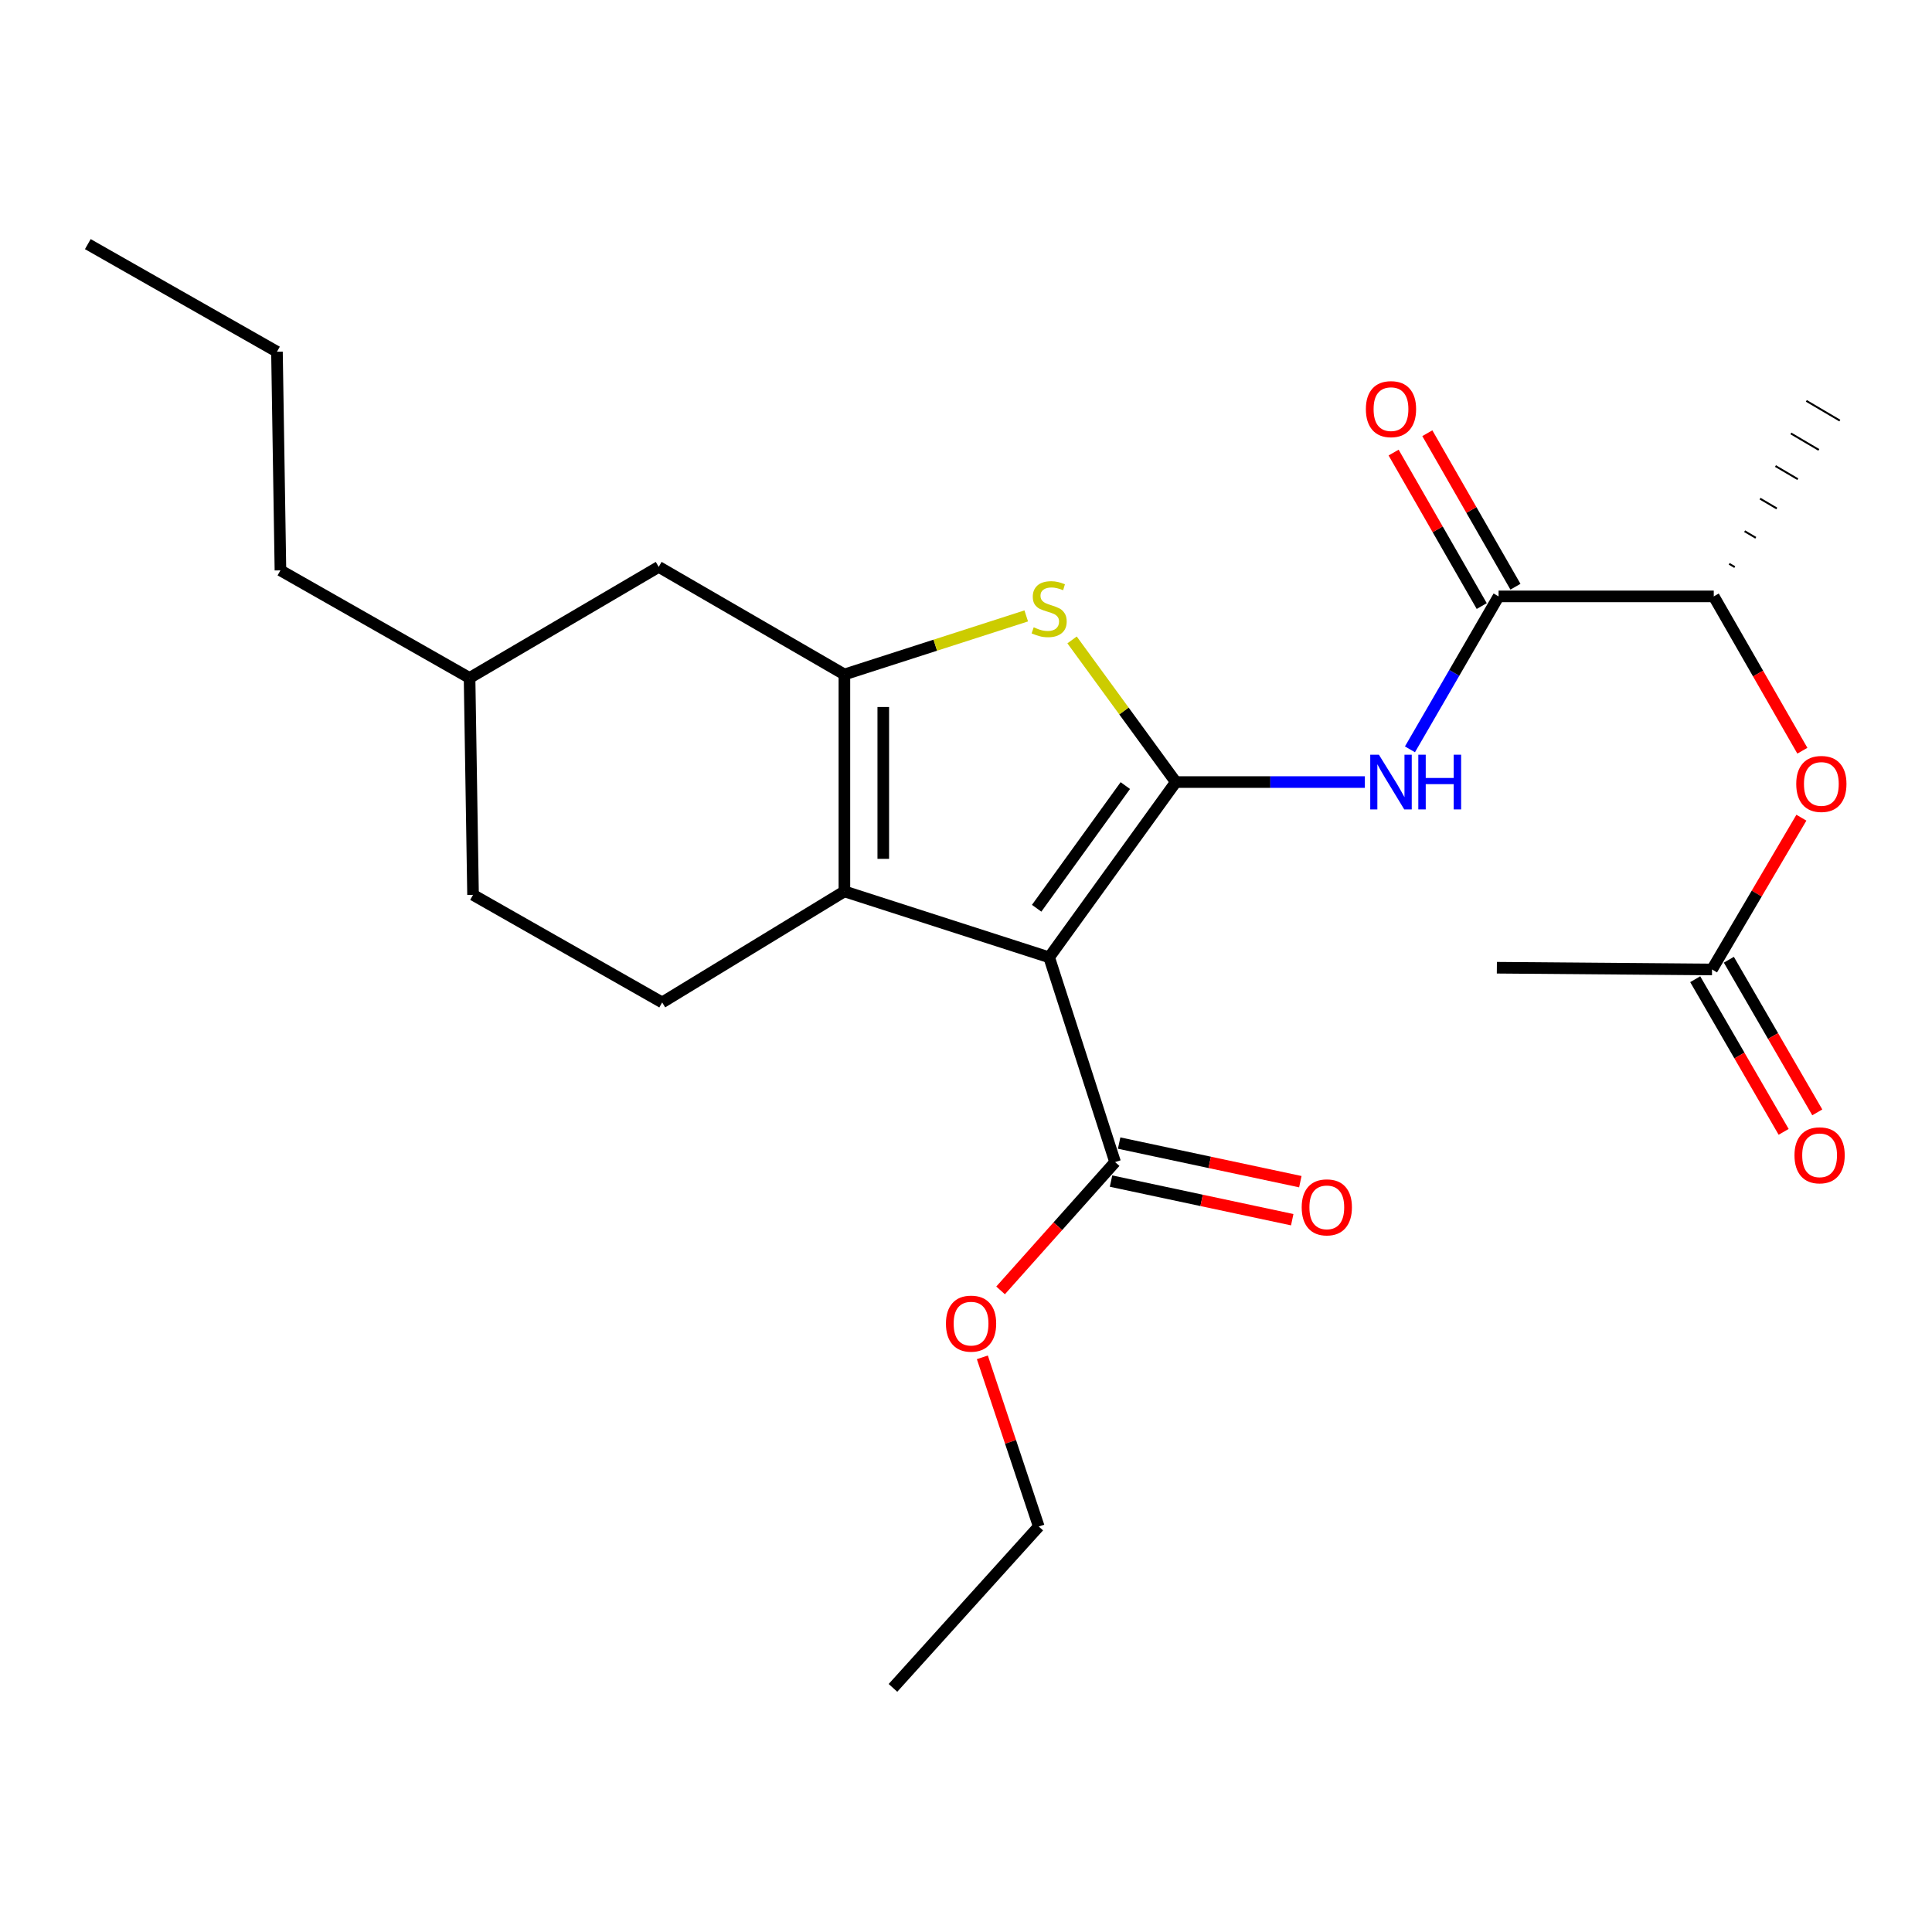 <?xml version='1.0' encoding='iso-8859-1'?>
<svg version='1.1' baseProfile='full'
              xmlns='http://www.w3.org/2000/svg'
                      xmlns:rdkit='http://www.rdkit.org/xml'
                      xmlns:xlink='http://www.w3.org/1999/xlink'
                  xml:space='preserve'
width='1000px' height='1000px' viewBox='0 0 1000 1000'>
<!-- END OF HEADER -->
<rect style='opacity:1.0;fill:#FFFFFF;stroke:none' width='1000' height='1000' x='0' y='0'> </rect>
<path class='bond-0' d='M 437.059,349.102 L 437.059,461.378' style='fill:none;fill-rule:evenodd;stroke:#000000;stroke-width:6px;stroke-linecap:butt;stroke-linejoin:miter;stroke-opacity:1' />
<path class='bond-0' d='M 457.18,365.943 L 457.18,444.537' style='fill:none;fill-rule:evenodd;stroke:#000000;stroke-width:6px;stroke-linecap:butt;stroke-linejoin:miter;stroke-opacity:1' />
<path class='bond-1' d='M 437.059,349.102 L 484.119,333.948' style='fill:none;fill-rule:evenodd;stroke:#000000;stroke-width:6px;stroke-linecap:butt;stroke-linejoin:miter;stroke-opacity:1' />
<path class='bond-1' d='M 484.119,333.948 L 531.179,318.794' style='fill:none;fill-rule:evenodd;stroke:#CCCC00;stroke-width:6px;stroke-linecap:butt;stroke-linejoin:miter;stroke-opacity:1' />
<path class='bond-2' d='M 437.059,349.102 L 340.947,293.422' style='fill:none;fill-rule:evenodd;stroke:#000000;stroke-width:6px;stroke-linecap:butt;stroke-linejoin:miter;stroke-opacity:1' />
<path class='bond-3' d='M 437.059,461.378 L 342.746,518.858' style='fill:none;fill-rule:evenodd;stroke:#000000;stroke-width:6px;stroke-linecap:butt;stroke-linejoin:miter;stroke-opacity:1' />
<path class='bond-4' d='M 437.059,461.378 L 543.042,495.506' style='fill:none;fill-rule:evenodd;stroke:#000000;stroke-width:6px;stroke-linecap:butt;stroke-linejoin:miter;stroke-opacity:1' />
<path class='bond-5' d='M 543.042,495.506 L 608.604,404.793' style='fill:none;fill-rule:evenodd;stroke:#000000;stroke-width:6px;stroke-linecap:butt;stroke-linejoin:miter;stroke-opacity:1' />
<path class='bond-5' d='M 536.569,470.113 L 582.462,406.614' style='fill:none;fill-rule:evenodd;stroke:#000000;stroke-width:6px;stroke-linecap:butt;stroke-linejoin:miter;stroke-opacity:1' />
<path class='bond-6' d='M 543.042,495.506 L 577.17,601.489' style='fill:none;fill-rule:evenodd;stroke:#000000;stroke-width:6px;stroke-linecap:butt;stroke-linejoin:miter;stroke-opacity:1' />
<path class='bond-7' d='M 608.604,404.793 L 581.753,368.007' style='fill:none;fill-rule:evenodd;stroke:#000000;stroke-width:6px;stroke-linecap:butt;stroke-linejoin:miter;stroke-opacity:1' />
<path class='bond-7' d='M 581.753,368.007 L 554.902,331.222' style='fill:none;fill-rule:evenodd;stroke:#CCCC00;stroke-width:6px;stroke-linecap:butt;stroke-linejoin:miter;stroke-opacity:1' />
<path class='bond-8' d='M 608.604,404.793 L 657.528,404.793' style='fill:none;fill-rule:evenodd;stroke:#000000;stroke-width:6px;stroke-linecap:butt;stroke-linejoin:miter;stroke-opacity:1' />
<path class='bond-8' d='M 657.528,404.793 L 706.451,404.793' style='fill:none;fill-rule:evenodd;stroke:#0000FF;stroke-width:6px;stroke-linecap:butt;stroke-linejoin:miter;stroke-opacity:1' />
<path class='bond-9' d='M 729.79,387.856 L 752.729,348.274' style='fill:none;fill-rule:evenodd;stroke:#0000FF;stroke-width:6px;stroke-linecap:butt;stroke-linejoin:miter;stroke-opacity:1' />
<path class='bond-9' d='M 752.729,348.274 L 775.667,308.691' style='fill:none;fill-rule:evenodd;stroke:#000000;stroke-width:6px;stroke-linecap:butt;stroke-linejoin:miter;stroke-opacity:1' />
<path class='bond-10' d='M 577.17,601.489 L 547.534,634.698' style='fill:none;fill-rule:evenodd;stroke:#000000;stroke-width:6px;stroke-linecap:butt;stroke-linejoin:miter;stroke-opacity:1' />
<path class='bond-10' d='M 547.534,634.698 L 517.898,667.907' style='fill:none;fill-rule:evenodd;stroke:#FF0000;stroke-width:6px;stroke-linecap:butt;stroke-linejoin:miter;stroke-opacity:1' />
<path class='bond-11' d='M 575.073,611.329 L 621.964,621.321' style='fill:none;fill-rule:evenodd;stroke:#000000;stroke-width:6px;stroke-linecap:butt;stroke-linejoin:miter;stroke-opacity:1' />
<path class='bond-11' d='M 621.964,621.321 L 668.855,631.314' style='fill:none;fill-rule:evenodd;stroke:#FF0000;stroke-width:6px;stroke-linecap:butt;stroke-linejoin:miter;stroke-opacity:1' />
<path class='bond-11' d='M 579.267,591.65 L 626.158,601.642' style='fill:none;fill-rule:evenodd;stroke:#000000;stroke-width:6px;stroke-linecap:butt;stroke-linejoin:miter;stroke-opacity:1' />
<path class='bond-11' d='M 626.158,601.642 L 673.049,611.634' style='fill:none;fill-rule:evenodd;stroke:#FF0000;stroke-width:6px;stroke-linecap:butt;stroke-linejoin:miter;stroke-opacity:1' />
<path class='bond-12' d='M 508.465,702.556 L 523.06,746.335' style='fill:none;fill-rule:evenodd;stroke:#FF0000;stroke-width:6px;stroke-linecap:butt;stroke-linejoin:miter;stroke-opacity:1' />
<path class='bond-12' d='M 523.06,746.335 L 537.654,790.115' style='fill:none;fill-rule:evenodd;stroke:#000000;stroke-width:6px;stroke-linecap:butt;stroke-linejoin:miter;stroke-opacity:1' />
<path class='bond-13' d='M 537.654,790.115 L 462.2,873.641' style='fill:none;fill-rule:evenodd;stroke:#000000;stroke-width:6px;stroke-linecap:butt;stroke-linejoin:miter;stroke-opacity:1' />
<path class='bond-14' d='M 784.392,303.682 L 761.586,263.957' style='fill:none;fill-rule:evenodd;stroke:#000000;stroke-width:6px;stroke-linecap:butt;stroke-linejoin:miter;stroke-opacity:1' />
<path class='bond-14' d='M 761.586,263.957 L 738.78,224.232' style='fill:none;fill-rule:evenodd;stroke:#FF0000;stroke-width:6px;stroke-linecap:butt;stroke-linejoin:miter;stroke-opacity:1' />
<path class='bond-14' d='M 766.942,313.7 L 744.136,273.975' style='fill:none;fill-rule:evenodd;stroke:#000000;stroke-width:6px;stroke-linecap:butt;stroke-linejoin:miter;stroke-opacity:1' />
<path class='bond-14' d='M 744.136,273.975 L 721.329,234.25' style='fill:none;fill-rule:evenodd;stroke:#FF0000;stroke-width:6px;stroke-linecap:butt;stroke-linejoin:miter;stroke-opacity:1' />
<path class='bond-15' d='M 775.667,308.691 L 887.038,308.691' style='fill:none;fill-rule:evenodd;stroke:#000000;stroke-width:6px;stroke-linecap:butt;stroke-linejoin:miter;stroke-opacity:1' />
<path class='bond-16' d='M 887.038,308.691 L 909.97,348.631' style='fill:none;fill-rule:evenodd;stroke:#000000;stroke-width:6px;stroke-linecap:butt;stroke-linejoin:miter;stroke-opacity:1' />
<path class='bond-16' d='M 909.97,348.631 L 932.902,388.571' style='fill:none;fill-rule:evenodd;stroke:#FF0000;stroke-width:6px;stroke-linecap:butt;stroke-linejoin:miter;stroke-opacity:1' />
<path class='bond-17' d='M 897.914,293.525 L 895.024,291.824' style='fill:none;fill-rule:evenodd;stroke:#000000;stroke-width:1.0px;stroke-linecap:butt;stroke-linejoin:miter;stroke-opacity:1' />
<path class='bond-17' d='M 908.79,278.359 L 903.01,274.956' style='fill:none;fill-rule:evenodd;stroke:#000000;stroke-width:1.0px;stroke-linecap:butt;stroke-linejoin:miter;stroke-opacity:1' />
<path class='bond-17' d='M 919.665,263.193 L 910.996,258.088' style='fill:none;fill-rule:evenodd;stroke:#000000;stroke-width:1.0px;stroke-linecap:butt;stroke-linejoin:miter;stroke-opacity:1' />
<path class='bond-17' d='M 930.541,248.027 L 918.982,241.221' style='fill:none;fill-rule:evenodd;stroke:#000000;stroke-width:1.0px;stroke-linecap:butt;stroke-linejoin:miter;stroke-opacity:1' />
<path class='bond-17' d='M 941.417,232.861 L 926.968,224.353' style='fill:none;fill-rule:evenodd;stroke:#000000;stroke-width:1.0px;stroke-linecap:butt;stroke-linejoin:miter;stroke-opacity:1' />
<path class='bond-17' d='M 952.293,217.695 L 934.954,207.485' style='fill:none;fill-rule:evenodd;stroke:#000000;stroke-width:1.0px;stroke-linecap:butt;stroke-linejoin:miter;stroke-opacity:1' />
<path class='bond-18' d='M 340.947,293.422 L 243.045,350.901' style='fill:none;fill-rule:evenodd;stroke:#000000;stroke-width:6px;stroke-linecap:butt;stroke-linejoin:miter;stroke-opacity:1' />
<path class='bond-19' d='M 243.045,350.901 L 244.845,463.178' style='fill:none;fill-rule:evenodd;stroke:#000000;stroke-width:6px;stroke-linecap:butt;stroke-linejoin:miter;stroke-opacity:1' />
<path class='bond-20' d='M 243.045,350.901 L 145.155,295.221' style='fill:none;fill-rule:evenodd;stroke:#000000;stroke-width:6px;stroke-linecap:butt;stroke-linejoin:miter;stroke-opacity:1' />
<path class='bond-21' d='M 244.845,463.178 L 342.746,518.858' style='fill:none;fill-rule:evenodd;stroke:#000000;stroke-width:6px;stroke-linecap:butt;stroke-linejoin:miter;stroke-opacity:1' />
<path class='bond-22' d='M 145.155,295.221 L 143.356,182.05' style='fill:none;fill-rule:evenodd;stroke:#000000;stroke-width:6px;stroke-linecap:butt;stroke-linejoin:miter;stroke-opacity:1' />
<path class='bond-23' d='M 143.356,182.05 L 45.455,126.359' style='fill:none;fill-rule:evenodd;stroke:#000000;stroke-width:6px;stroke-linecap:butt;stroke-linejoin:miter;stroke-opacity:1' />
<path class='bond-24' d='M 932.398,423.235 L 909.271,462.518' style='fill:none;fill-rule:evenodd;stroke:#FF0000;stroke-width:6px;stroke-linecap:butt;stroke-linejoin:miter;stroke-opacity:1' />
<path class='bond-24' d='M 909.271,462.518 L 886.144,501.8' style='fill:none;fill-rule:evenodd;stroke:#000000;stroke-width:6px;stroke-linecap:butt;stroke-linejoin:miter;stroke-opacity:1' />
<path class='bond-25' d='M 886.144,501.8 L 774.772,500.894' style='fill:none;fill-rule:evenodd;stroke:#000000;stroke-width:6px;stroke-linecap:butt;stroke-linejoin:miter;stroke-opacity:1' />
<path class='bond-26' d='M 877.439,506.843 L 900.326,546.346' style='fill:none;fill-rule:evenodd;stroke:#000000;stroke-width:6px;stroke-linecap:butt;stroke-linejoin:miter;stroke-opacity:1' />
<path class='bond-26' d='M 900.326,546.346 L 923.213,585.848' style='fill:none;fill-rule:evenodd;stroke:#FF0000;stroke-width:6px;stroke-linecap:butt;stroke-linejoin:miter;stroke-opacity:1' />
<path class='bond-26' d='M 894.849,496.756 L 917.736,536.259' style='fill:none;fill-rule:evenodd;stroke:#000000;stroke-width:6px;stroke-linecap:butt;stroke-linejoin:miter;stroke-opacity:1' />
<path class='bond-26' d='M 917.736,536.259 L 940.623,575.761' style='fill:none;fill-rule:evenodd;stroke:#FF0000;stroke-width:6px;stroke-linecap:butt;stroke-linejoin:miter;stroke-opacity:1' />
<path  class='atom-4' d='M 535.042 324.694
Q 535.362 324.814, 536.682 325.374
Q 538.002 325.934, 539.442 326.294
Q 540.922 326.614, 542.362 326.614
Q 545.042 326.614, 546.602 325.334
Q 548.162 324.014, 548.162 321.734
Q 548.162 320.174, 547.362 319.214
Q 546.602 318.254, 545.402 317.734
Q 544.202 317.214, 542.202 316.614
Q 539.682 315.854, 538.162 315.134
Q 536.682 314.414, 535.602 312.894
Q 534.562 311.374, 534.562 308.814
Q 534.562 305.254, 536.962 303.054
Q 539.402 300.854, 544.202 300.854
Q 547.482 300.854, 551.202 302.414
L 550.282 305.494
Q 546.882 304.094, 544.322 304.094
Q 541.562 304.094, 540.042 305.254
Q 538.522 306.374, 538.562 308.334
Q 538.562 309.854, 539.322 310.774
Q 540.122 311.694, 541.242 312.214
Q 542.402 312.734, 544.322 313.334
Q 546.882 314.134, 548.402 314.934
Q 549.922 315.734, 551.002 317.374
Q 552.122 318.974, 552.122 321.734
Q 552.122 325.654, 549.482 327.774
Q 546.882 329.854, 542.522 329.854
Q 540.002 329.854, 538.082 329.294
Q 536.202 328.774, 533.962 327.854
L 535.042 324.694
' fill='#CCCC00'/>
<path  class='atom-5' d='M 713.715 390.633
L 722.995 405.633
Q 723.915 407.113, 725.395 409.793
Q 726.875 412.473, 726.955 412.633
L 726.955 390.633
L 730.715 390.633
L 730.715 418.953
L 726.835 418.953
L 716.875 402.553
Q 715.715 400.633, 714.475 398.433
Q 713.275 396.233, 712.915 395.553
L 712.915 418.953
L 709.235 418.953
L 709.235 390.633
L 713.715 390.633
' fill='#0000FF'/>
<path  class='atom-5' d='M 734.115 390.633
L 737.955 390.633
L 737.955 402.673
L 752.435 402.673
L 752.435 390.633
L 756.275 390.633
L 756.275 418.953
L 752.435 418.953
L 752.435 405.873
L 737.955 405.873
L 737.955 418.953
L 734.115 418.953
L 734.115 390.633
' fill='#0000FF'/>
<path  class='atom-7' d='M 489.621 685.106
Q 489.621 678.306, 492.981 674.506
Q 496.341 670.706, 502.621 670.706
Q 508.901 670.706, 512.261 674.506
Q 515.621 678.306, 515.621 685.106
Q 515.621 691.986, 512.221 695.906
Q 508.821 699.786, 502.621 699.786
Q 496.381 699.786, 492.981 695.906
Q 489.621 692.026, 489.621 685.106
M 502.621 696.586
Q 506.941 696.586, 509.261 693.706
Q 511.621 690.786, 511.621 685.106
Q 511.621 679.546, 509.261 676.746
Q 506.941 673.906, 502.621 673.906
Q 498.301 673.906, 495.941 676.706
Q 493.621 679.506, 493.621 685.106
Q 493.621 690.826, 495.941 693.706
Q 498.301 696.586, 502.621 696.586
' fill='#FF0000'/>
<path  class='atom-9' d='M 673.753 624.921
Q 673.753 618.121, 677.113 614.321
Q 680.473 610.521, 686.753 610.521
Q 693.033 610.521, 696.393 614.321
Q 699.753 618.121, 699.753 624.921
Q 699.753 631.801, 696.353 635.721
Q 692.953 639.601, 686.753 639.601
Q 680.513 639.601, 677.113 635.721
Q 673.753 631.841, 673.753 624.921
M 686.753 636.401
Q 691.073 636.401, 693.393 633.521
Q 695.753 630.601, 695.753 624.921
Q 695.753 619.361, 693.393 616.561
Q 691.073 613.721, 686.753 613.721
Q 682.433 613.721, 680.073 616.521
Q 677.753 619.321, 677.753 624.921
Q 677.753 630.641, 680.073 633.521
Q 682.433 636.401, 686.753 636.401
' fill='#FF0000'/>
<path  class='atom-12' d='M 706.975 211.765
Q 706.975 204.965, 710.335 201.165
Q 713.695 197.365, 719.975 197.365
Q 726.255 197.365, 729.615 201.165
Q 732.975 204.965, 732.975 211.765
Q 732.975 218.645, 729.575 222.565
Q 726.175 226.445, 719.975 226.445
Q 713.735 226.445, 710.335 222.565
Q 706.975 218.685, 706.975 211.765
M 719.975 223.245
Q 724.295 223.245, 726.615 220.365
Q 728.975 217.445, 728.975 211.765
Q 728.975 206.205, 726.615 203.405
Q 724.295 200.565, 719.975 200.565
Q 715.655 200.565, 713.295 203.365
Q 710.975 206.165, 710.975 211.765
Q 710.975 217.485, 713.295 220.365
Q 715.655 223.245, 719.975 223.245
' fill='#FF0000'/>
<path  class='atom-21' d='M 929.729 405.767
Q 929.729 398.967, 933.089 395.167
Q 936.449 391.367, 942.729 391.367
Q 949.009 391.367, 952.369 395.167
Q 955.729 398.967, 955.729 405.767
Q 955.729 412.647, 952.329 416.567
Q 948.929 420.447, 942.729 420.447
Q 936.489 420.447, 933.089 416.567
Q 929.729 412.687, 929.729 405.767
M 942.729 417.247
Q 947.049 417.247, 949.369 414.367
Q 951.729 411.447, 951.729 405.767
Q 951.729 400.207, 949.369 397.407
Q 947.049 394.567, 942.729 394.567
Q 938.409 394.567, 936.049 397.367
Q 933.729 400.167, 933.729 405.767
Q 933.729 411.487, 936.049 414.367
Q 938.409 417.247, 942.729 417.247
' fill='#FF0000'/>
<path  class='atom-25' d='M 928.824 597.981
Q 928.824 591.181, 932.184 587.381
Q 935.544 583.581, 941.824 583.581
Q 948.104 583.581, 951.464 587.381
Q 954.824 591.181, 954.824 597.981
Q 954.824 604.861, 951.424 608.781
Q 948.024 612.661, 941.824 612.661
Q 935.584 612.661, 932.184 608.781
Q 928.824 604.901, 928.824 597.981
M 941.824 609.461
Q 946.144 609.461, 948.464 606.581
Q 950.824 603.661, 950.824 597.981
Q 950.824 592.421, 948.464 589.621
Q 946.144 586.781, 941.824 586.781
Q 937.504 586.781, 935.144 589.581
Q 932.824 592.381, 932.824 597.981
Q 932.824 603.701, 935.144 606.581
Q 937.504 609.461, 941.824 609.461
' fill='#FF0000'/>
</svg>
